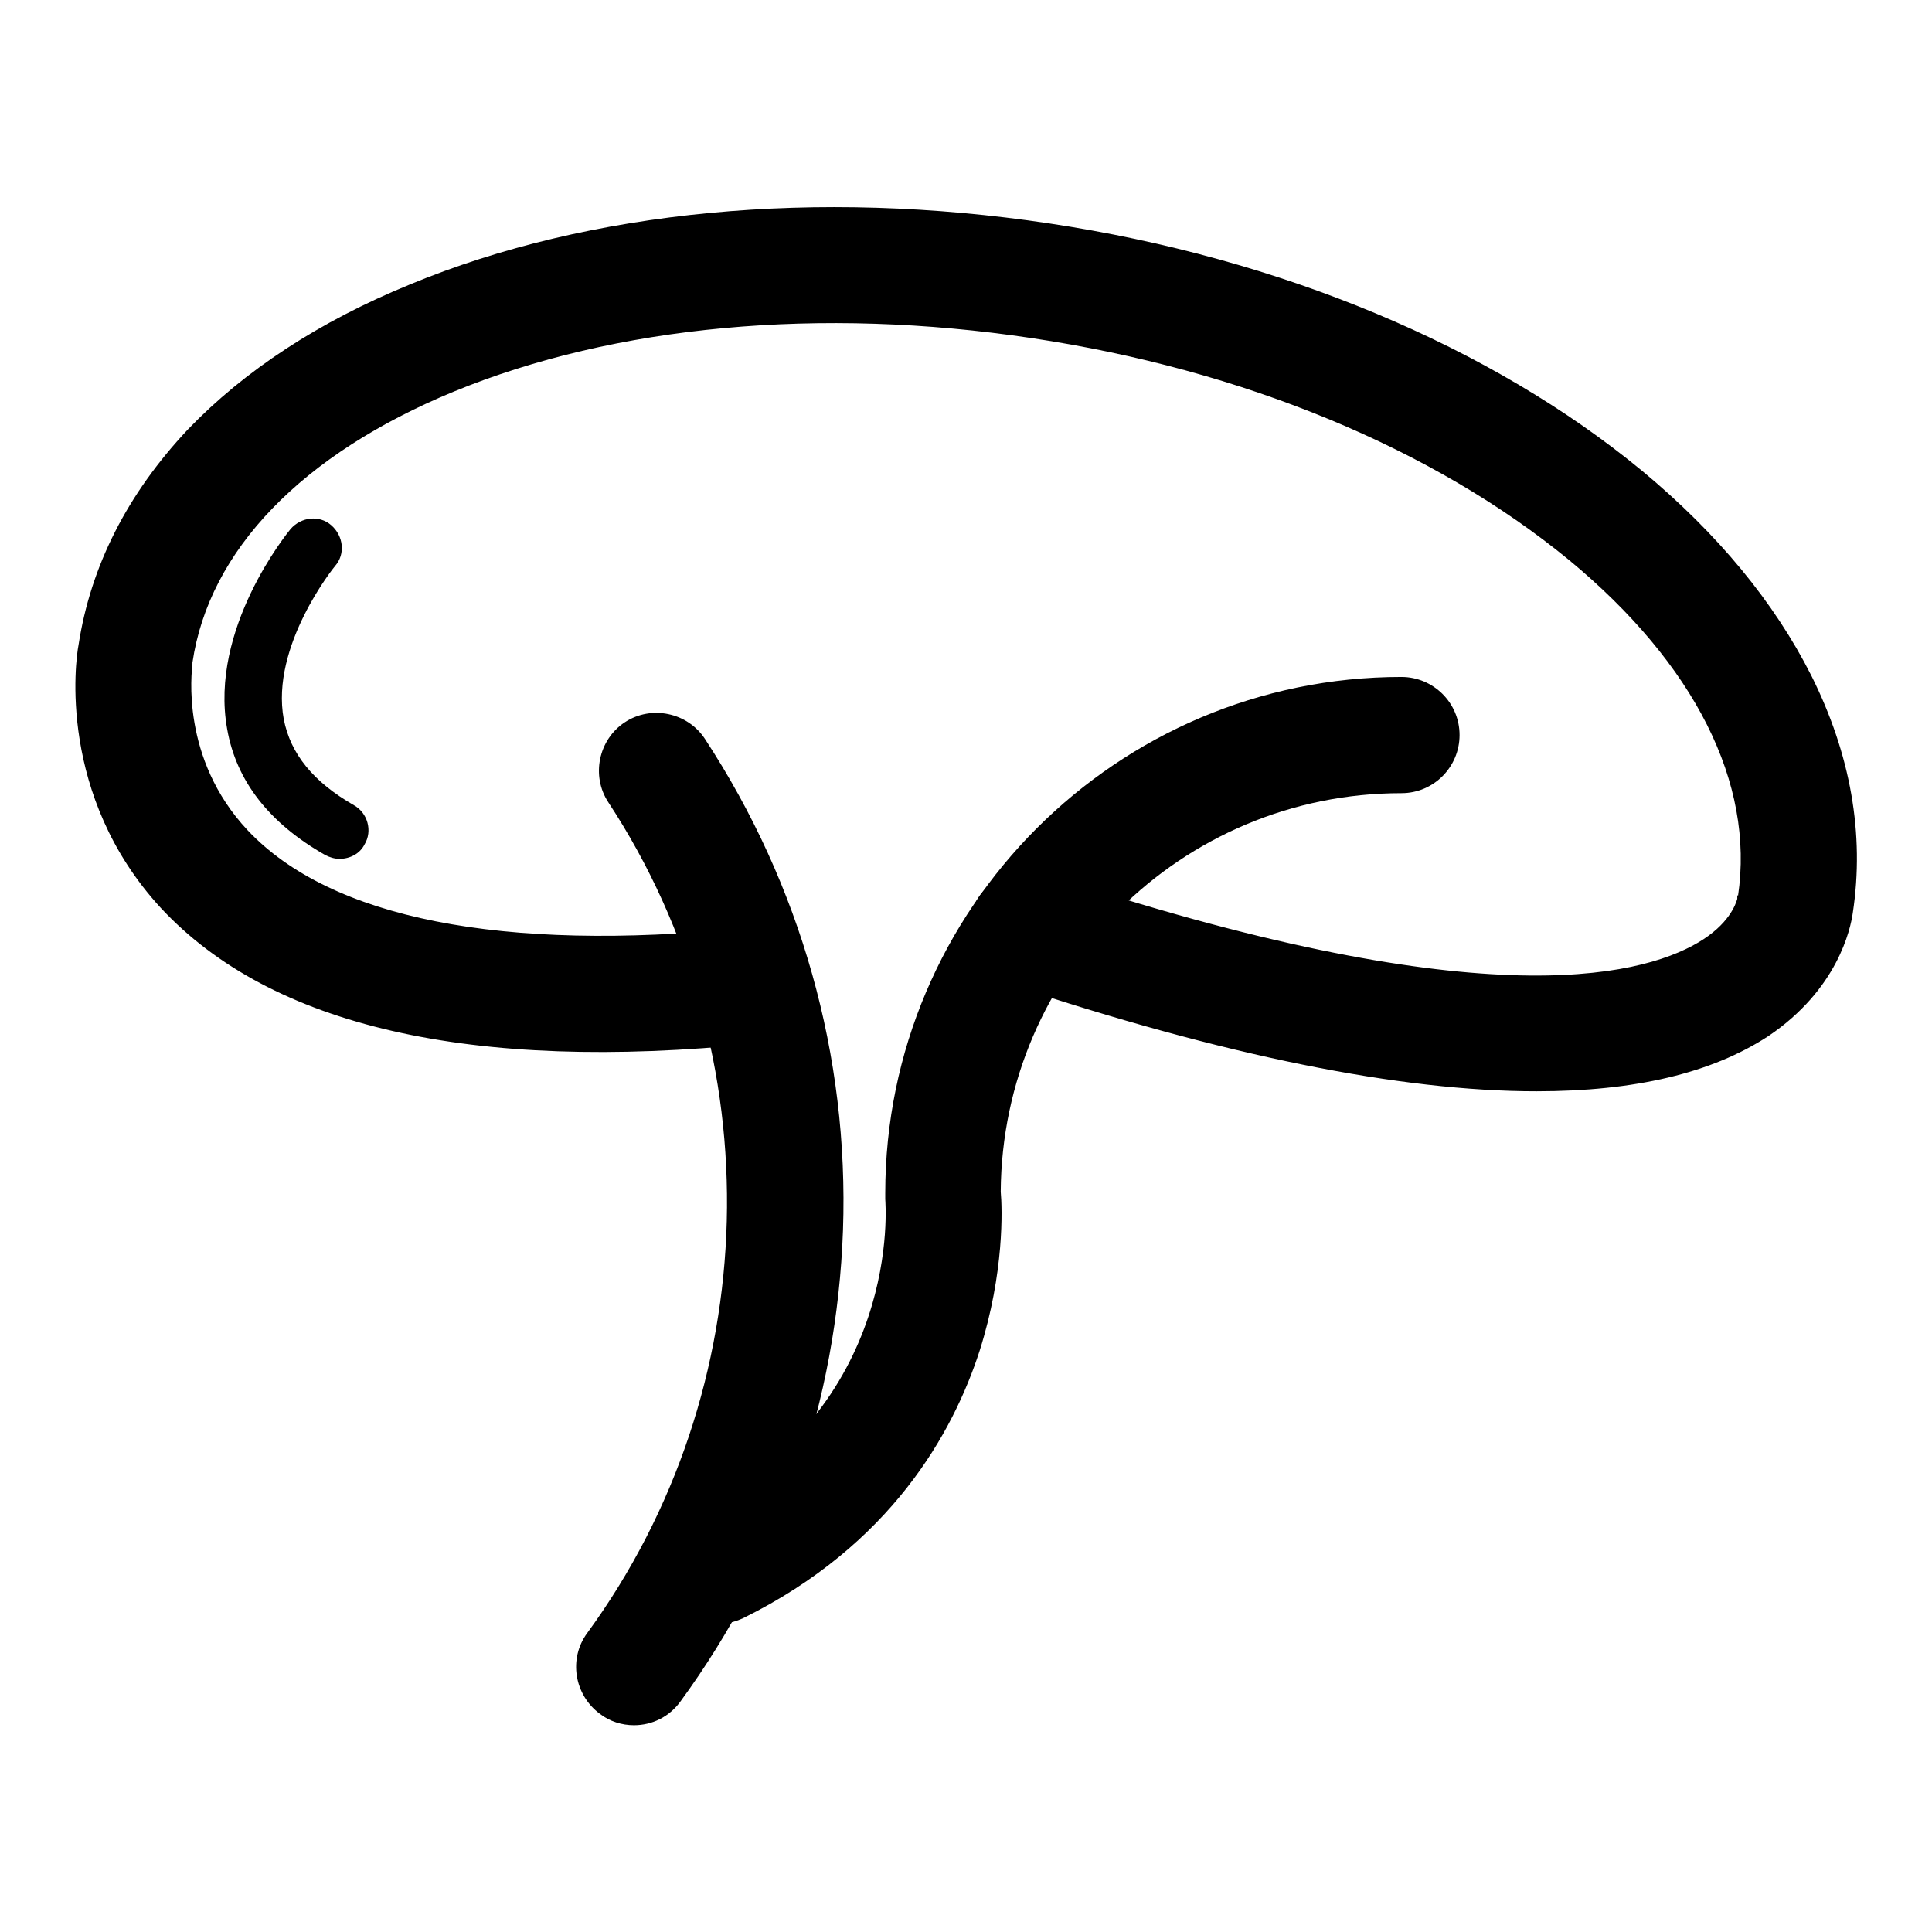 <?xml version="1.0" encoding="utf-8"?>
<!-- Svg Vector Icons : http://www.onlinewebfonts.com/icon -->
<!DOCTYPE svg PUBLIC "-//W3C//DTD SVG 1.1//EN" "http://www.w3.org/Graphics/SVG/1.1/DTD/svg11.dtd">
<svg version="1.1" xmlns="http://www.w3.org/2000/svg" xmlns:xlink="http://www.w3.org/1999/xlink" x="0px" y="0px" viewBox="0 0 256 256" enable-background="new 0 0 256 256" xml:space="preserve">
<g> <path fill="#000000" d="M203.6,144.6c-18,0-41.4-4.7-69.9-14.2c-4-1.3-6.2-5.7-4.9-9.7c1.3-4,5.7-6.2,9.7-4.9 c56.8,18.9,78.5,13.8,86.5,9.1c4.1-2.4,5-5.1,5.2-5.8l0-0.5l0.1,0.1c2.2-14.9-5.7-30.7-22.4-44.5C190,59.5,164.8,49,136.7,44.8 c-28-4.2-55.2-1.7-76.6,7.1c-20.1,8.3-32.4,21-34.6,35.9l0,0.2c-0.1,1-1.6,12.5,7.3,22c11,11.7,33.7,16.2,65.7,13 c4.2-0.4,8,2.7,8.4,6.9c0.4,4.2-2.7,8-6.9,8.4c-37.6,3.8-64.1-2.3-78.7-18C7.6,105.4,10,87.5,10.4,85.5C12,75,16.9,65.4,24.9,56.9 c7.5-7.8,17.4-14.3,29.4-19.2c23.9-9.9,54-12.7,84.7-8.1c30.7,4.6,58.6,16.3,78.6,32.8c10,8.3,17.5,17.4,22.4,27.1 c5.2,10.4,7.1,21,5.5,31.5c-0.3,2.1-2,10.1-11.2,16.3C226.8,142.2,216.6,144.6,203.6,144.6z"/> <path fill="#000000" d="M84,228.6c-1.6,0-3.2-0.5-4.5-1.5c-3.4-2.5-4.2-7.3-1.7-10.7c23.6-32.3,24.8-76.6,2.8-110.1 c-2.3-3.5-1.3-8.3,2.2-10.6c3.5-2.3,8.3-1.3,10.6,2.2c12.7,19.4,19.1,42,18.3,65.1c-0.8,22.6-8.2,44.2-21.5,62.4 C88.7,227.5,86.4,228.6,84,228.6z"/> <path fill="#000000" d="M95.1,215.2c-2.8,0-5.5-1.6-6.9-4.3c-1.9-3.8-0.4-8.4,3.4-10.3c28.2-14.1,25.7-41.4,25.7-41.7l0-0.4v-0.4 c0-37.7,30.7-68.4,68.4-68.4c4.2,0,7.7,3.4,7.7,7.7c0,4.2-3.4,7.7-7.7,7.7c-29.2,0-52.9,23.6-53.1,52.8c0.2,2.2,0.5,10.7-2.8,21.1 c-3.5,10.8-11.7,25.7-31.3,35.4C97.4,214.9,96.3,215.2,95.1,215.2L95.1,215.2z"/> <path fill="#000000" d="M45,113.8c-0.7,0-1.3-0.2-1.9-0.5c-7.4-4.2-11.8-9.8-13-16.7c-2.4-13.3,8-26,8.4-26.5 c1.4-1.6,3.8-1.9,5.4-0.5c1.6,1.4,1.9,3.8,0.5,5.4c-0.1,0.1-8.6,10.6-6.8,20.3c0.9,4.6,3.9,8.3,9.3,11.4c1.8,1,2.5,3.4,1.4,5.2 C47.7,113.1,46.4,113.8,45,113.8z"/></g>
</svg>